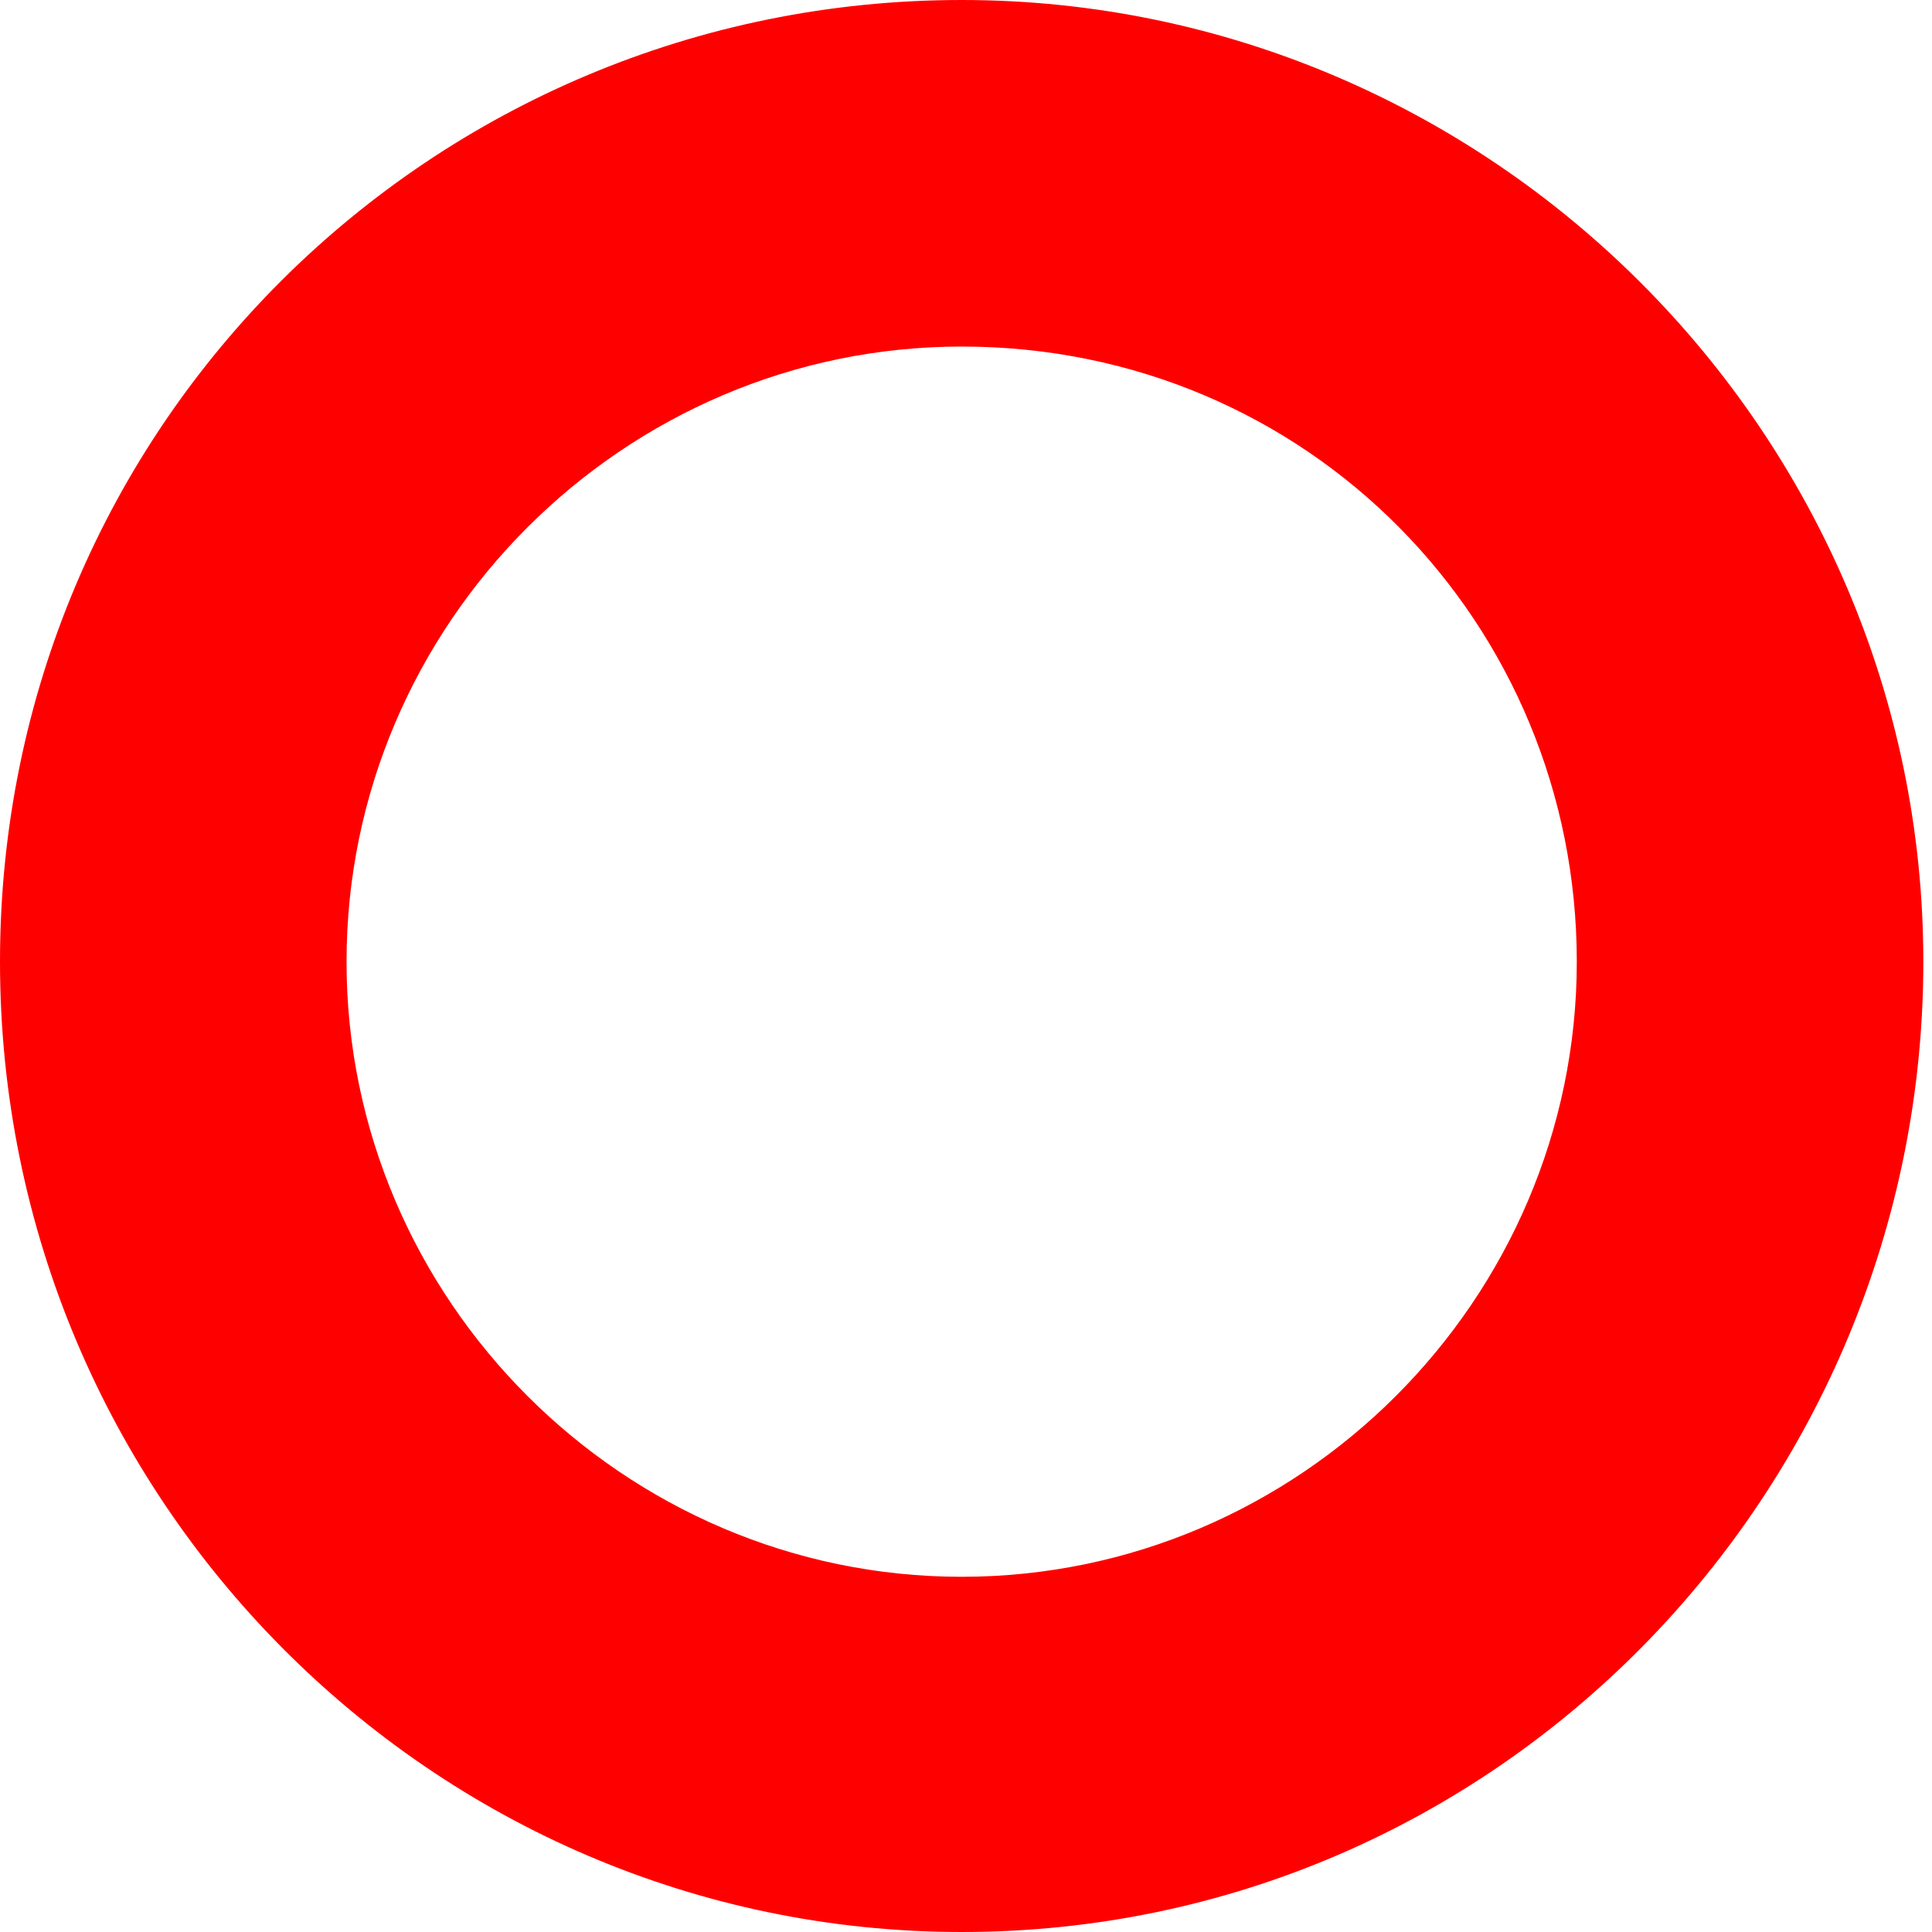 <?xml version="1.0" encoding="utf-8"?>
<!-- Generator: Adobe Illustrator 26.5.0, SVG Export Plug-In . SVG Version: 6.00 Build 0)  -->
<svg version="1.1" id="レイヤー_1" xmlns="http://www.w3.org/2000/svg" xmlns:xlink="http://www.w3.org/1999/xlink" x="0px"
	 y="0px" viewBox="0 0 22.3 22.3" style="enable-background:new 0 0 22.3 22.3;" xml:space="preserve">
<style type="text/css">
	.st0{fill:#FF0000;}
</style>
<path class="st0" d="M11.1,22.3C5,22.3,0,17.3,0,11.1S5,0,11.1,0c6.1,0,11.1,5,11.1,11.1S17.3,22.3,11.1,22.3z M11.1,4
	C7.2,4,4,7.2,4,11.1s3.2,7.1,7.1,7.1c3.9,0,7.1-3.2,7.1-7.1S15.1,4,11.1,4z"/>
</svg>
